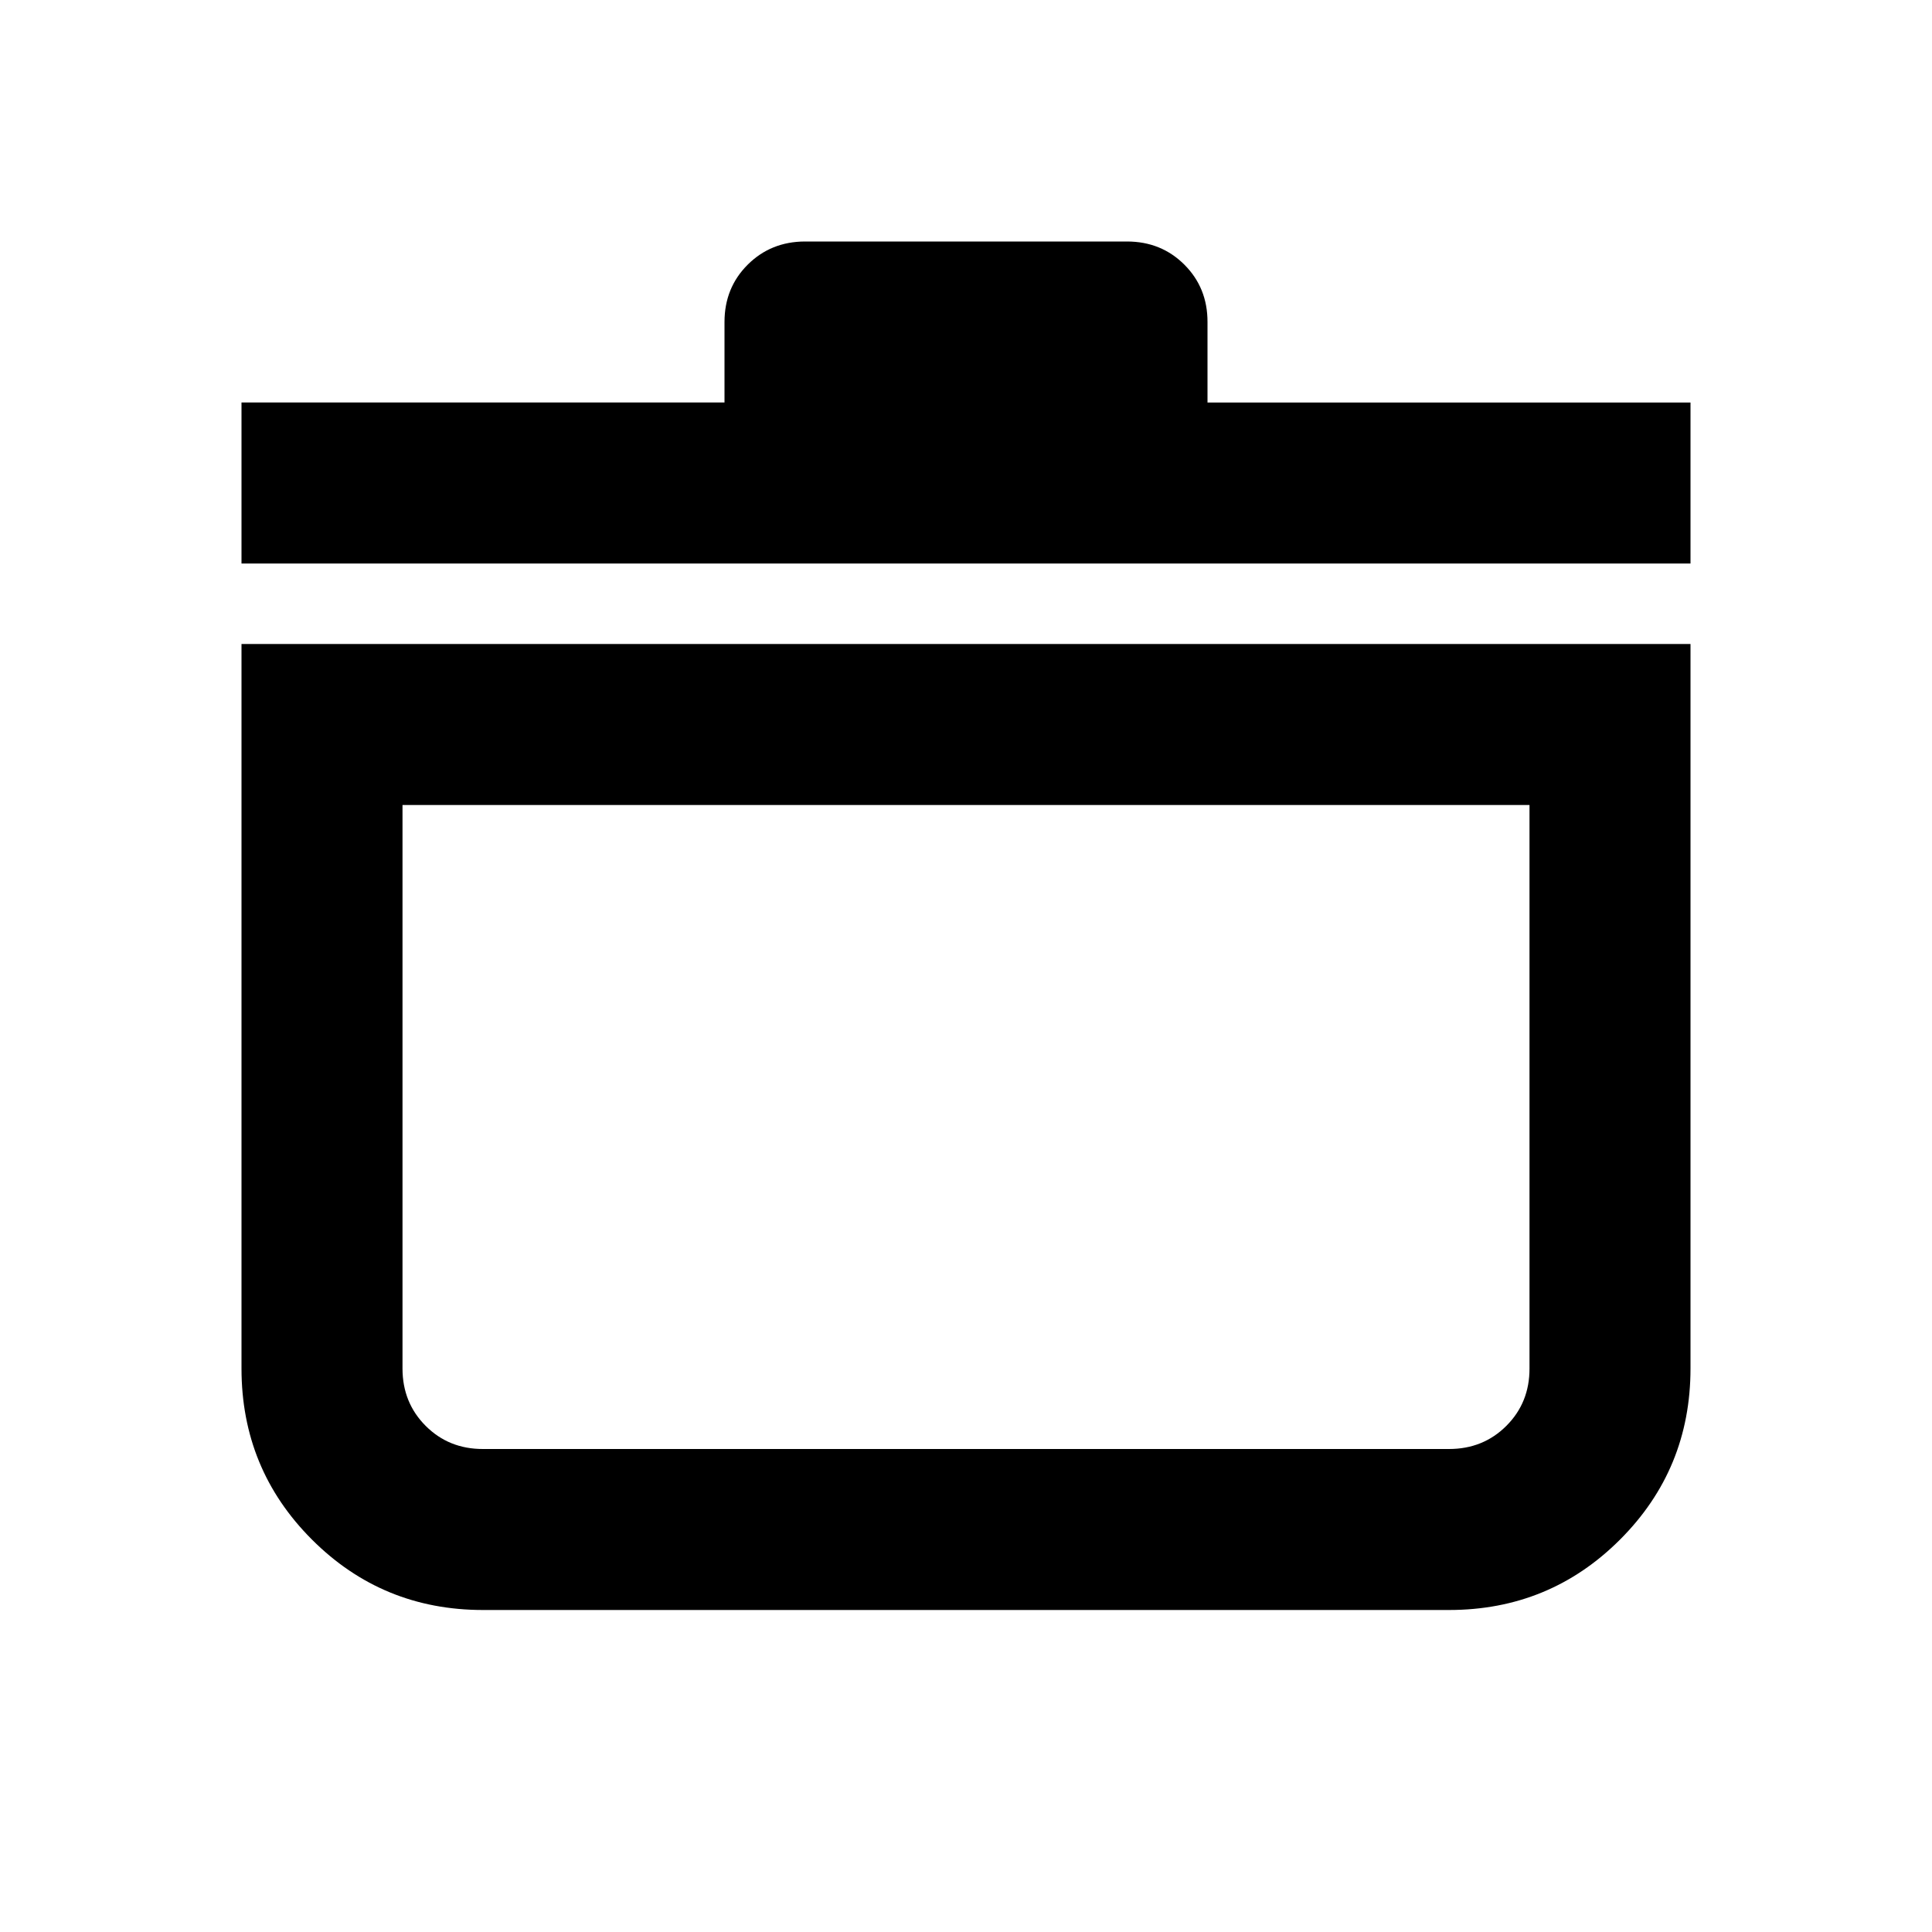 <?xml version="1.0" encoding="utf-8"?>
<!-- Generator: www.svgicons.com -->
<svg xmlns="http://www.w3.org/2000/svg" width="800" height="800" viewBox="0 0 24 24">
<path fill="currentColor" d="M3 8h18v9q0 1.25-.875 2.125T18 20H6q-1.25 0-2.125-.875T3 17zm2 2v7q0 .425.288.713T6 18h12q.425 0 .713-.288T19 17v-7zM3 7V5h6V4q0-.425.288-.712T10 3h4q.425 0 .713.288T15 4v1h6v2zm9 7"/>
</svg>